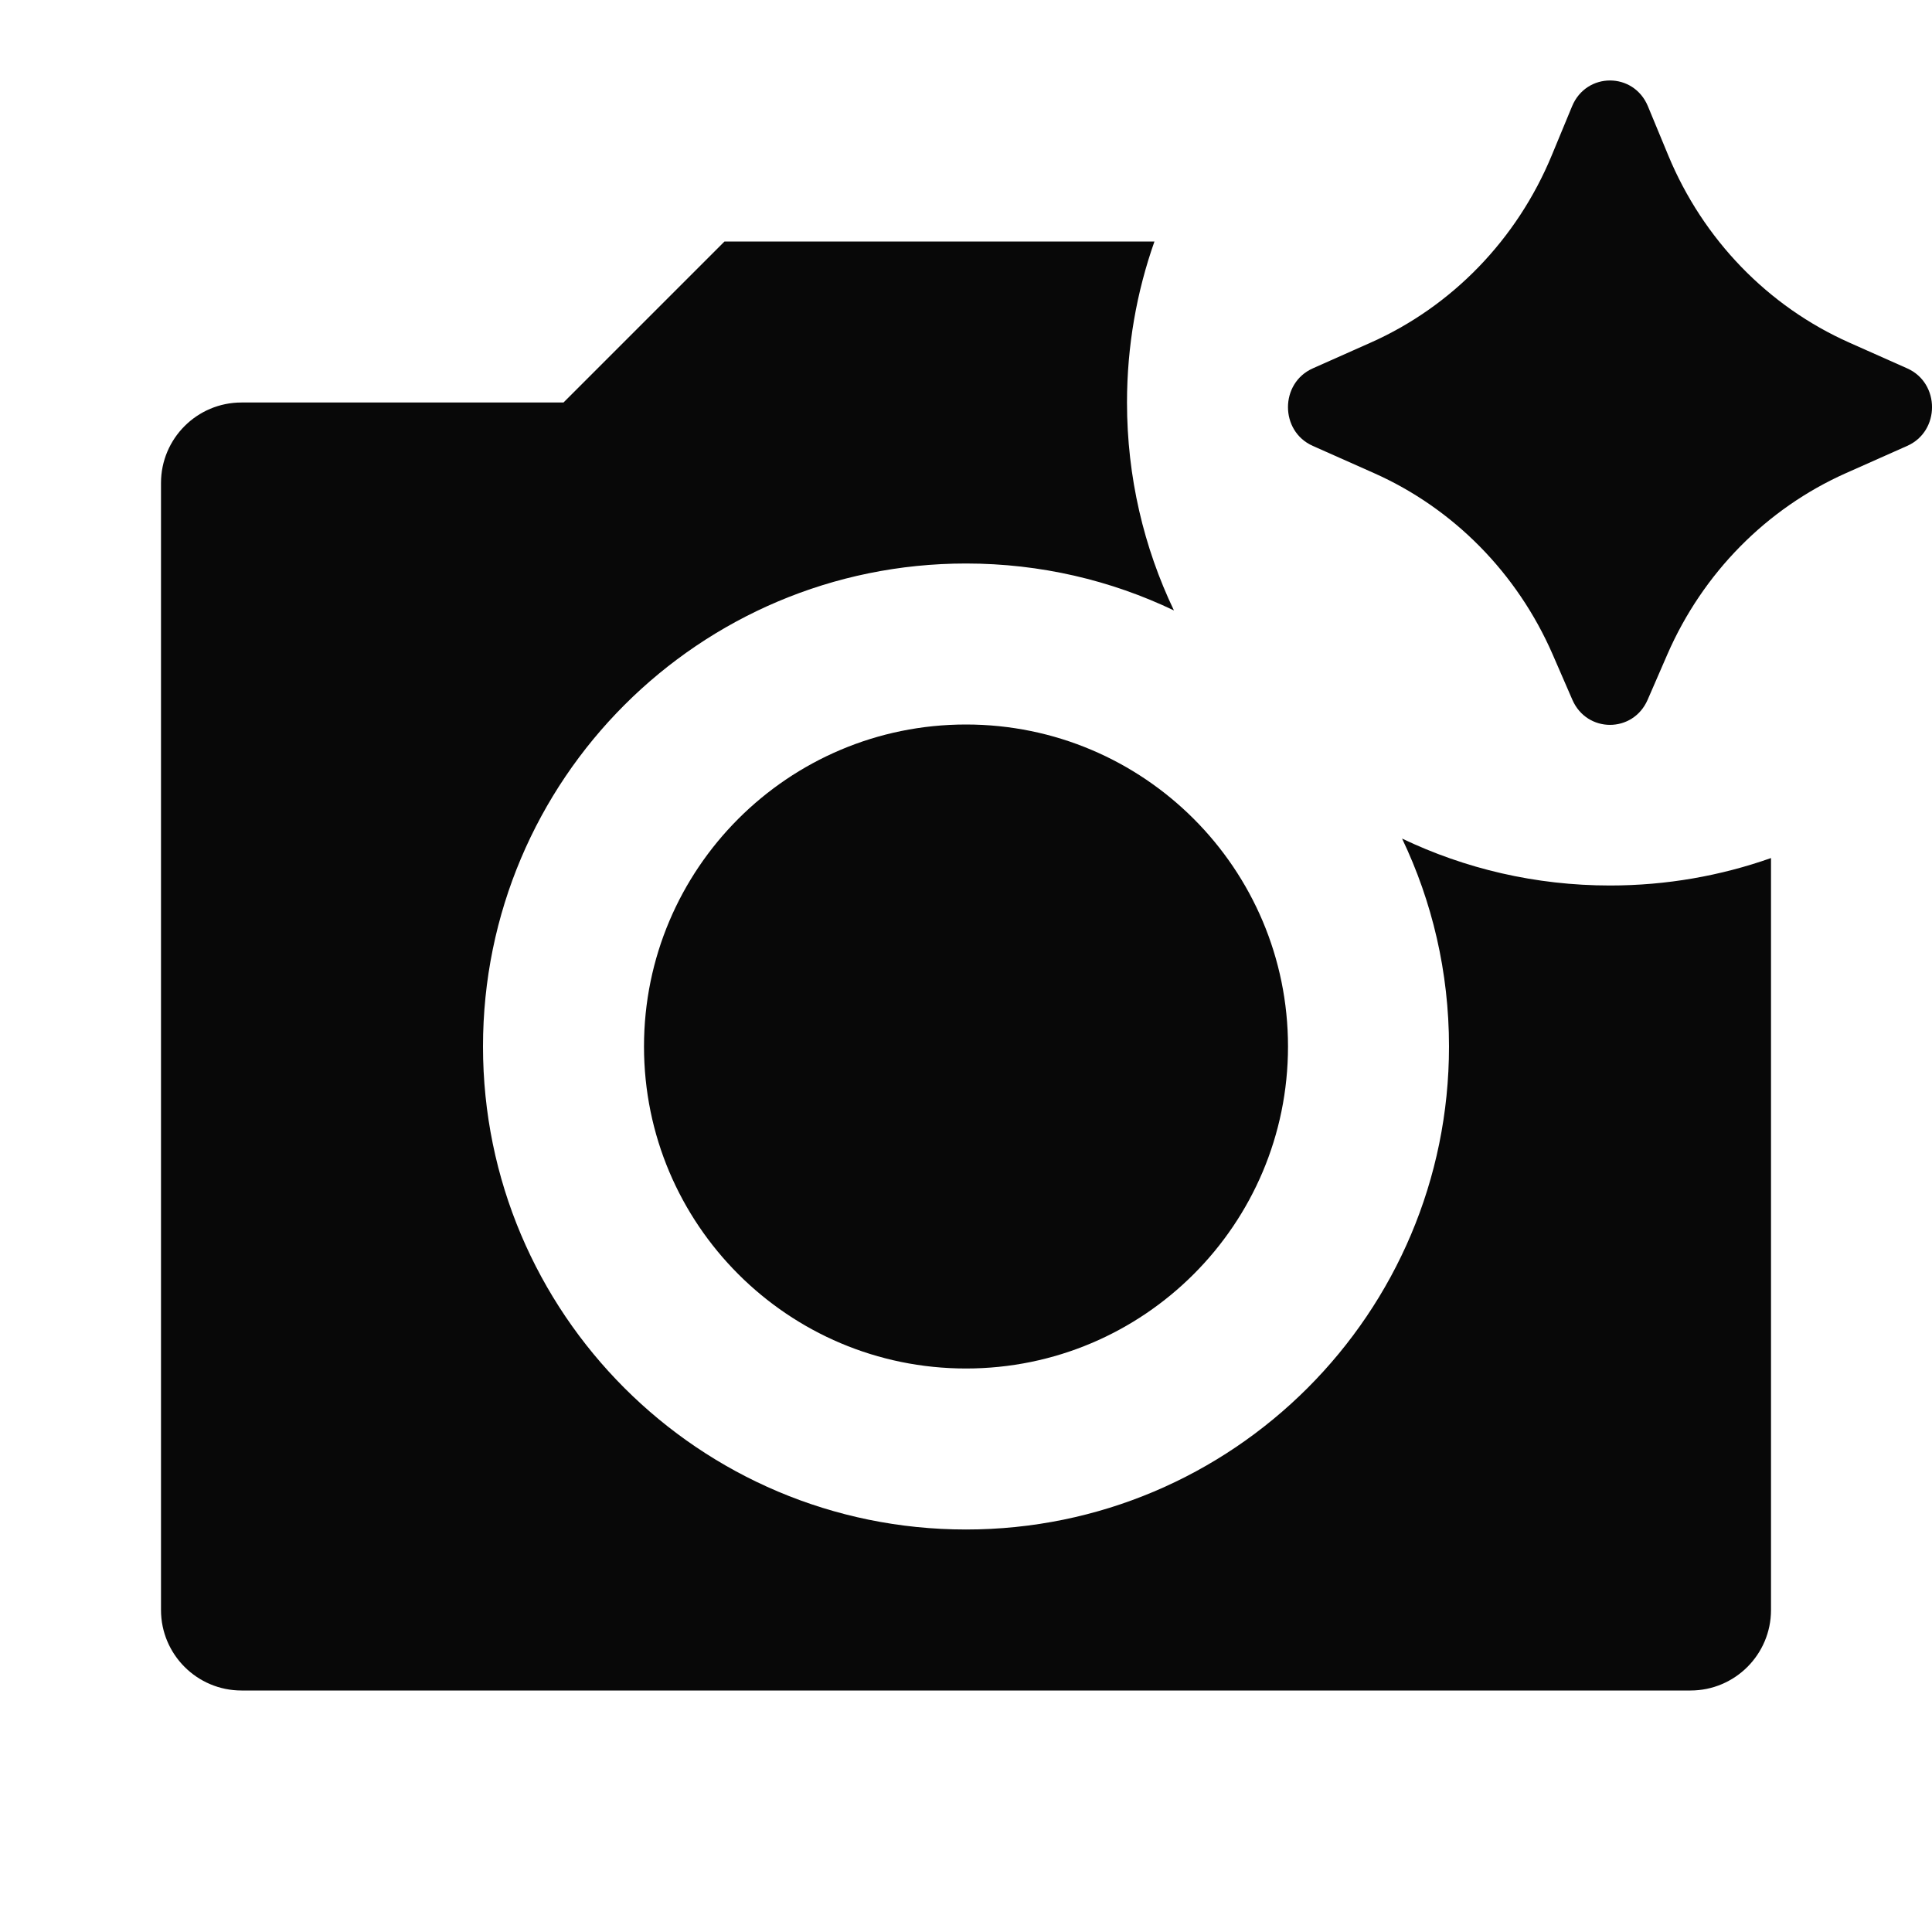 <svg xmlns="http://www.w3.org/2000/svg" viewBox="0 0 24 24" fill="rgba(8,8,8,1)"><path fill="none" d="M0 0h24v24H0z"></path><path d="M20.713 8.128L20.467 8.694C20.286 9.108 19.714 9.108 19.533 8.694L19.287 8.128C18.847 7.119 18.055 6.316 17.068 5.877L16.308 5.539C15.897 5.357 15.897 4.759 16.308 4.576L17.025 4.257C18.038 3.807 18.844 2.974 19.276 1.931L19.529 1.32C19.706 0.893 20.294 0.893 20.471 1.32L20.724 1.931C21.156 2.974 21.962 3.807 22.975 4.257L23.692 4.576C24.103 4.759 24.103 5.357 23.692 5.539L22.932 5.877C21.945 6.316 21.153 7.119 20.713 8.128ZM22 20V10.659C21.374 10.88 20.701 11 20 11C19.075 11 18.199 10.791 17.417 10.417C17.791 11.199 18 12.075 18 13C18 16.314 15.314 19 12 19C8.686 19 6 16.314 6 13C6 9.686 8.686 7 12 7C12.925 7 13.801 7.209 14.583 7.583C14.209 6.801 14 5.925 14 5C14 4.299 14.12 3.626 14.341 3H9L7 5H3C2.448 5 2 5.448 2 6V20C2 20.552 2.448 21 3 21H21C21.552 21 22 20.552 22 20ZM12 17C9.791 17 8 15.209 8 13C8 10.791 9.791 9 12 9C14.209 9 16 10.791 16 13C16 15.209 14.209 17 12 17Z"></path></svg>